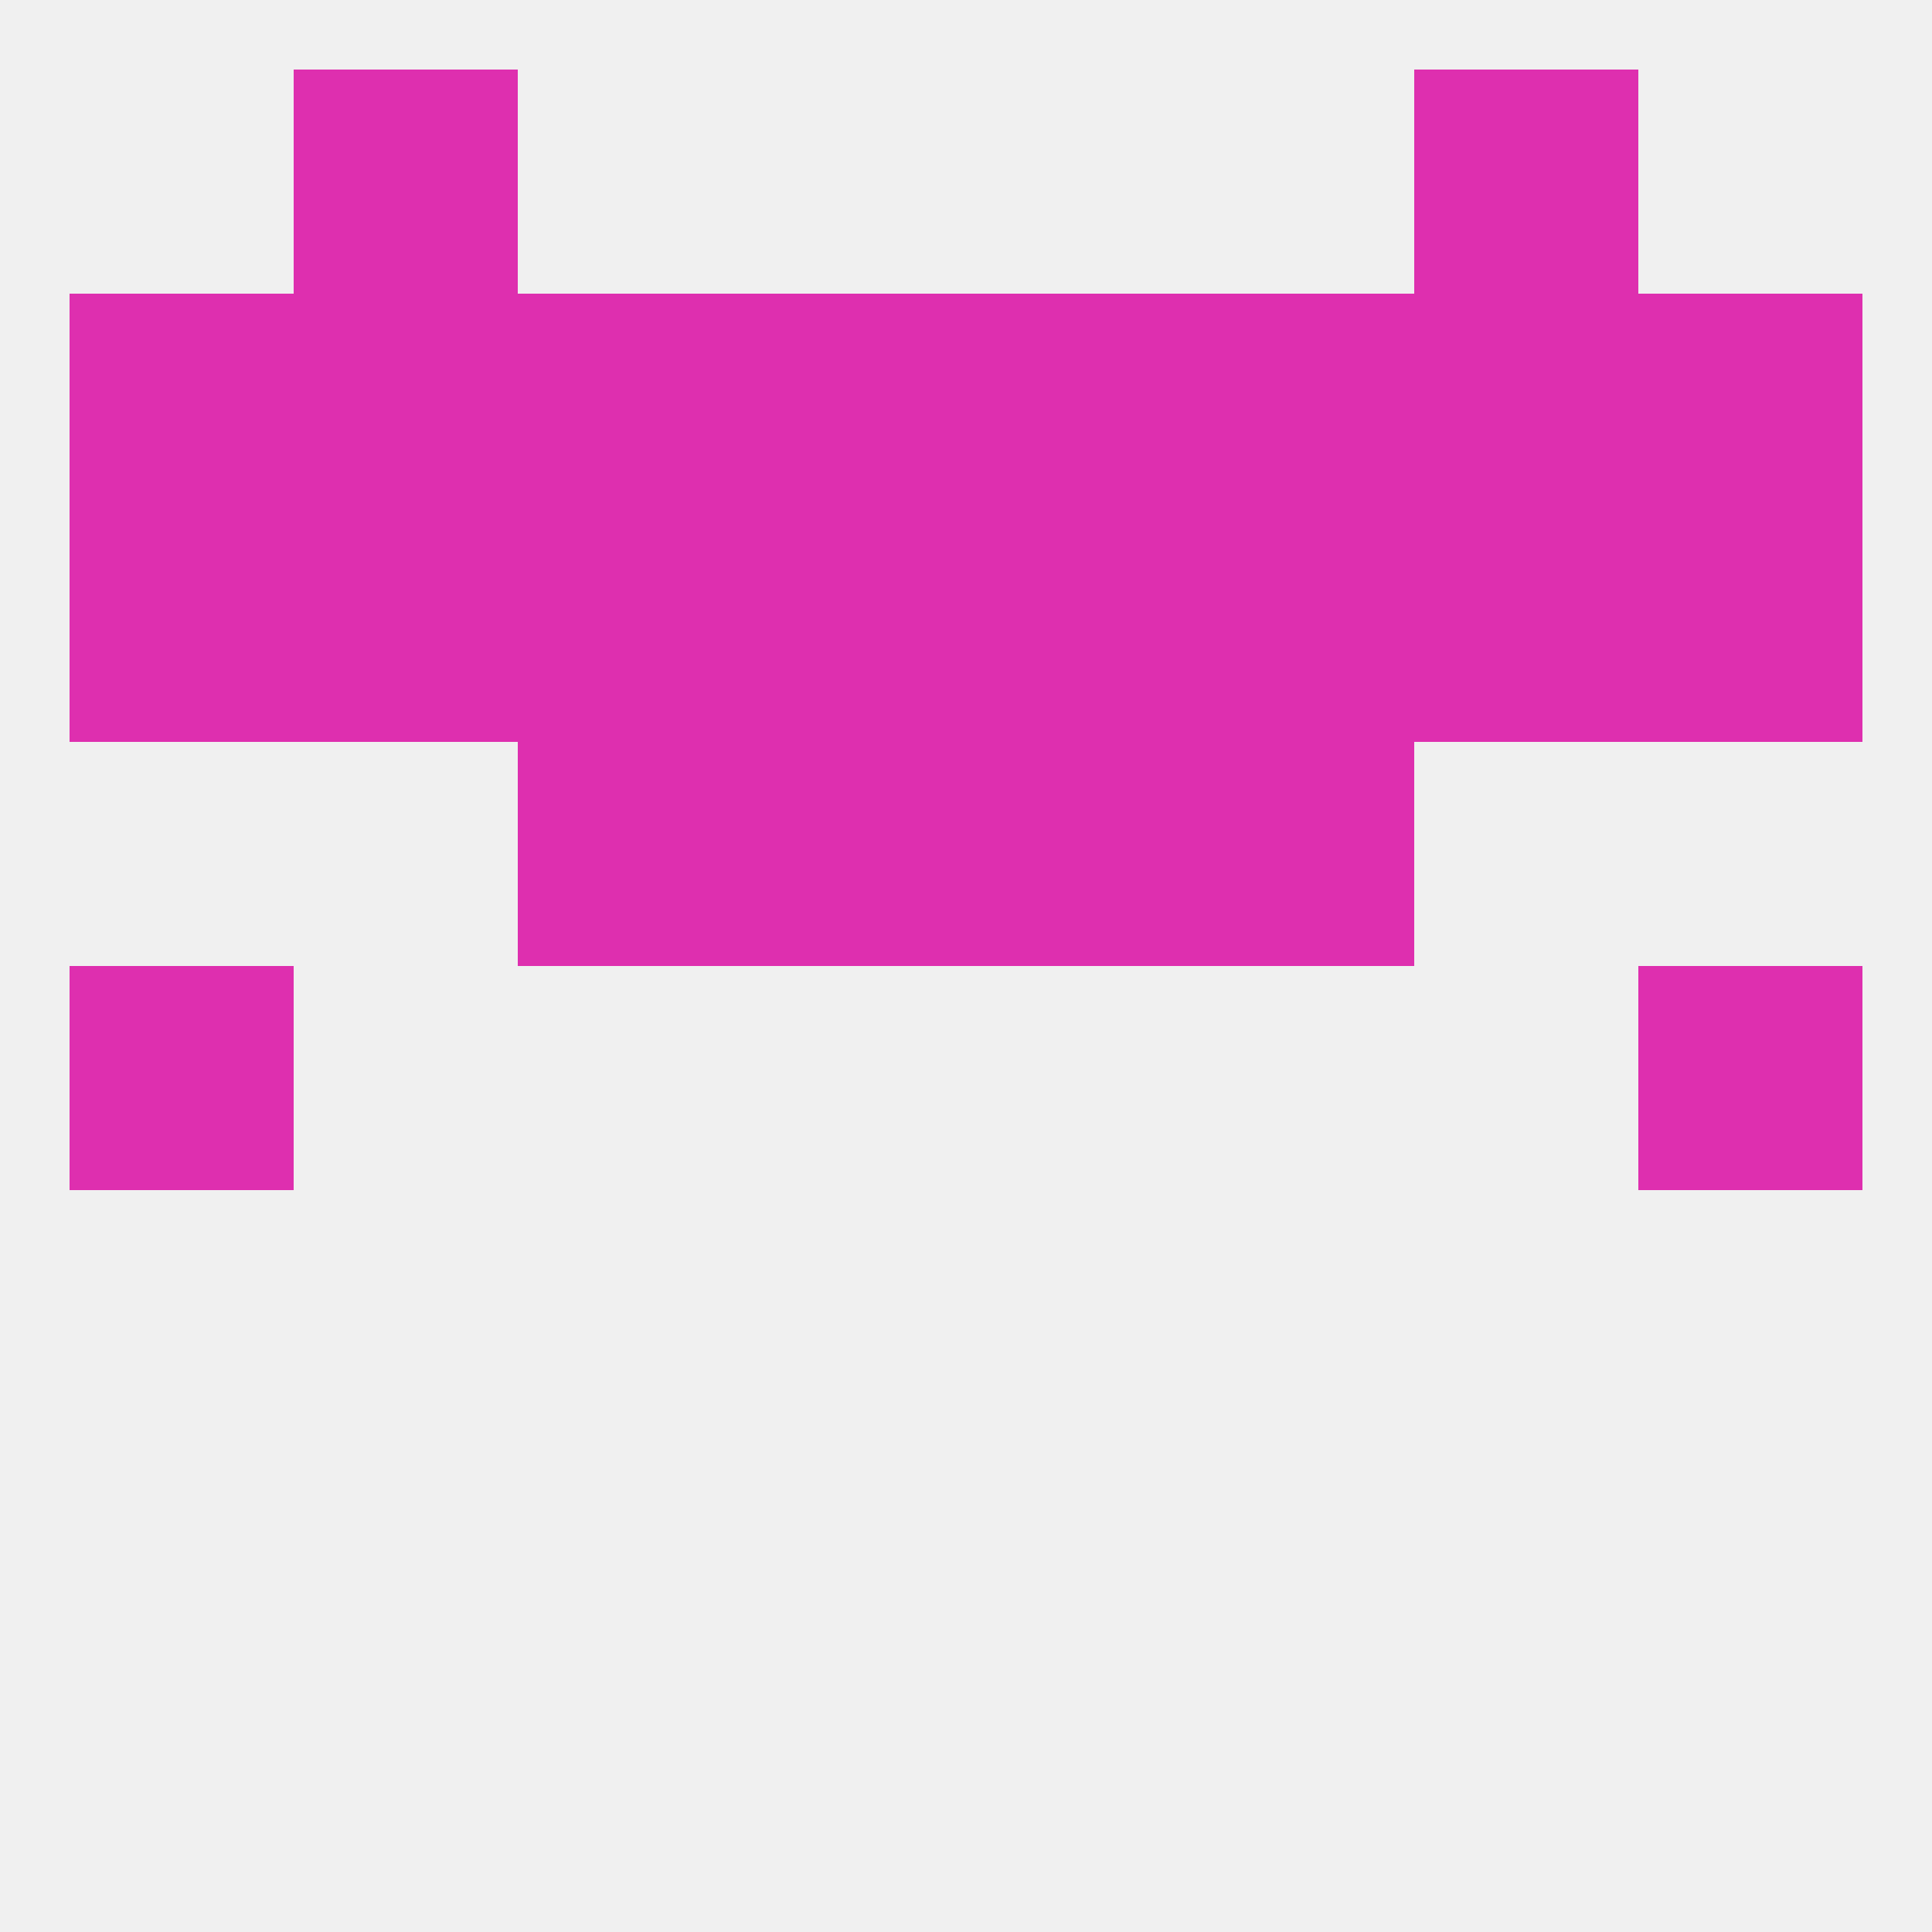 
<!--   <?xml version="1.0"?> -->
<svg version="1.1" baseprofile="full" xmlns="http://www.w3.org/2000/svg" xmlns:xlink="http://www.w3.org/1999/xlink" xmlns:ev="http://www.w3.org/2001/xml-events" width="250" height="250" viewBox="0 0 250 250" >
	<rect width="100%" height="100%" fill="rgba(240,240,240,255)"/>

	<rect x="9" y="125" width="29" height="29" fill="rgba(222,47,175,255)"/>
	<rect x="212" y="125" width="29" height="29" fill="rgba(222,47,175,255)"/>
	<rect x="125" y="96" width="29" height="29" fill="rgba(222,47,175,255)"/>
	<rect x="67" y="96" width="29" height="29" fill="rgba(222,47,175,255)"/>
	<rect x="154" y="96" width="29" height="29" fill="rgba(222,47,175,255)"/>
	<rect x="96" y="96" width="29" height="29" fill="rgba(222,47,175,255)"/>
	<rect x="212" y="67" width="29" height="29" fill="rgba(222,47,175,255)"/>
	<rect x="96" y="67" width="29" height="29" fill="rgba(222,47,175,255)"/>
	<rect x="125" y="67" width="29" height="29" fill="rgba(222,47,175,255)"/>
	<rect x="67" y="67" width="29" height="29" fill="rgba(222,47,175,255)"/>
	<rect x="38" y="67" width="29" height="29" fill="rgba(222,47,175,255)"/>
	<rect x="9" y="67" width="29" height="29" fill="rgba(222,47,175,255)"/>
	<rect x="154" y="67" width="29" height="29" fill="rgba(222,47,175,255)"/>
	<rect x="183" y="67" width="29" height="29" fill="rgba(222,47,175,255)"/>
	<rect x="38" y="38" width="29" height="29" fill="rgba(222,47,175,255)"/>
	<rect x="183" y="38" width="29" height="29" fill="rgba(222,47,175,255)"/>
	<rect x="9" y="38" width="29" height="29" fill="rgba(222,47,175,255)"/>
	<rect x="212" y="38" width="29" height="29" fill="rgba(222,47,175,255)"/>
	<rect x="96" y="38" width="29" height="29" fill="rgba(222,47,175,255)"/>
	<rect x="125" y="38" width="29" height="29" fill="rgba(222,47,175,255)"/>
	<rect x="67" y="38" width="29" height="29" fill="rgba(222,47,175,255)"/>
	<rect x="154" y="38" width="29" height="29" fill="rgba(222,47,175,255)"/>
	<rect x="38" y="9" width="29" height="29" fill="rgba(222,47,175,255)"/>
	<rect x="183" y="9" width="29" height="29" fill="rgba(222,47,175,255)"/>
</svg>